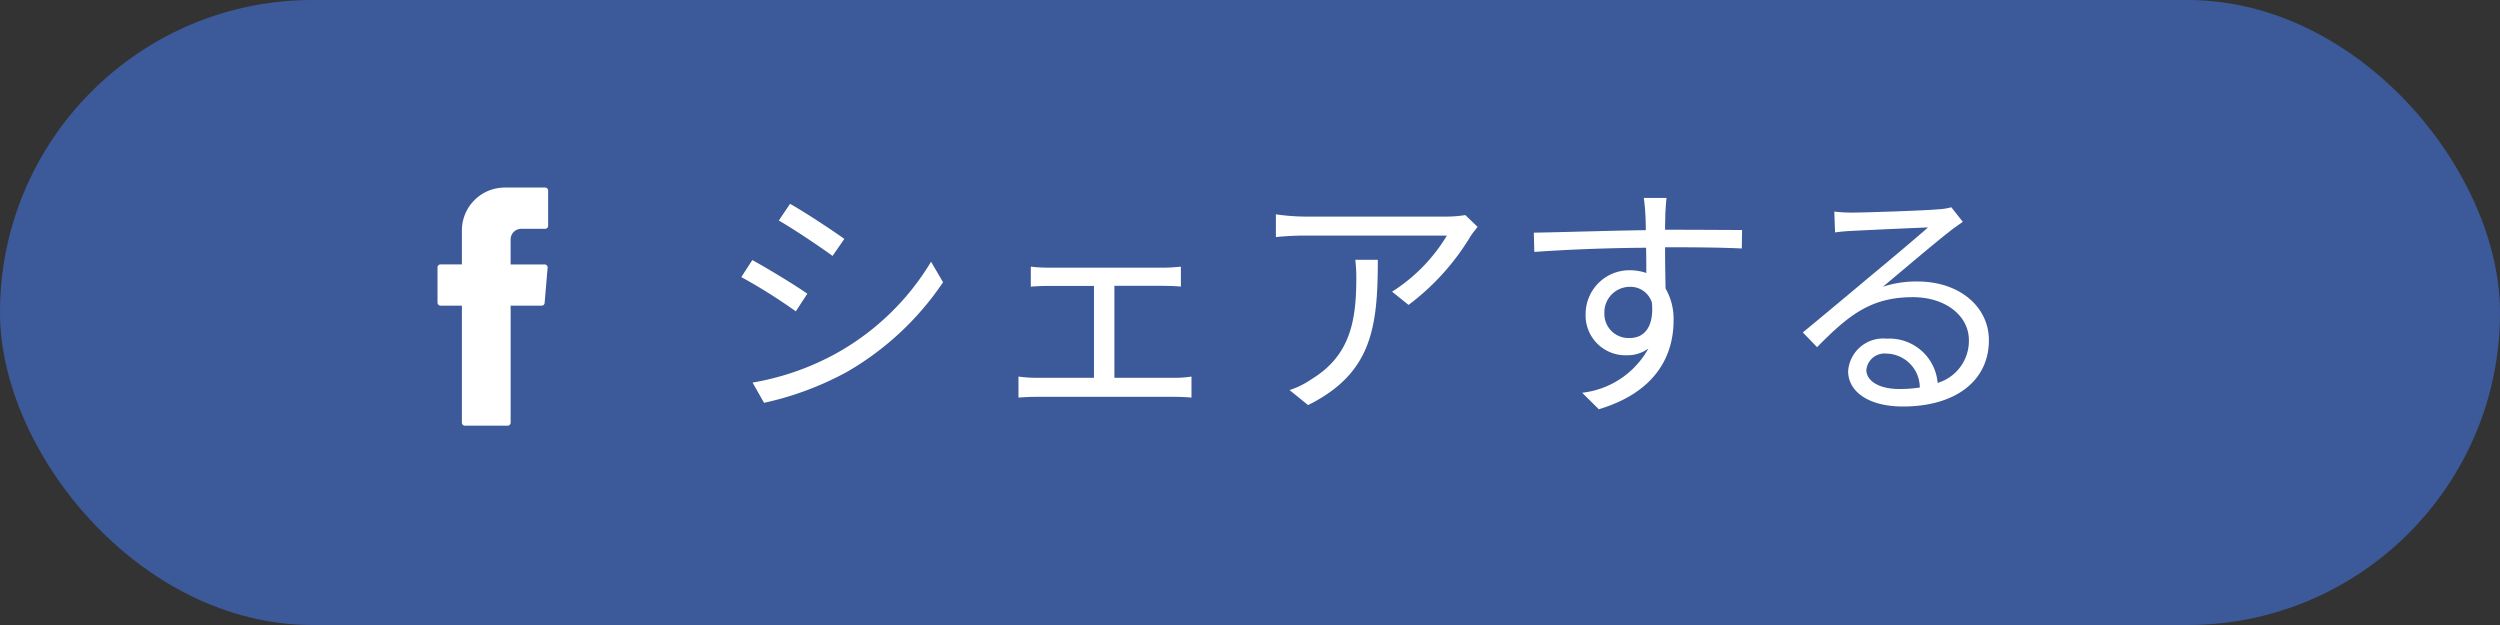 <svg height="30" viewBox="0 0 120 30" width="120" xmlns="http://www.w3.org/2000/svg"><rect x="0" y="0" width="120" height="30" fill="#333333" stroke="none"/><rect fill="#3c5a99" height="30" rx="15" width="120"/><g fill="#fff"><path d="m195.261 281.2v5.525a.144.144 0 0 0 .144.144h2.052a.144.144 0 0 0 .144-.144v-5.615h1.488a.144.144 0 0 0 .143-.132l.143-1.692a.144.144 0 0 0 -.144-.156h-1.631v-1.2a.509.509 0 0 1 .51-.51h1.146a.144.144 0 0 0 .144-.144v-1.692a.144.144 0 0 0 -.144-.144h-1.937a2.058 2.058 0 0 0 -2.058 2.058v1.631h-1.026a.144.144 0 0 0 -.144.144v1.692a.144.144 0 0 0 .144.144h1.026z" fill-rule="evenodd" transform="translate(-173.09 -266.437)"/><path d="m3.612-9.216-.54.8c.708.408 2 1.272 2.58 1.7l.564-.816c-.516-.376-1.896-1.288-2.604-1.684zm-1.8 8.58.552.972a14.939 14.939 0 0 0 3.984-1.488 13.983 13.983 0 0 0 4.608-4.3l-.576-.984a12.239 12.239 0 0 1 -4.548 4.396 12.747 12.747 0 0 1 -4.02 1.404zm-.012-5.88-.528.816a26.3 26.3 0 0 1 2.616 1.644l.552-.844c-.528-.38-1.932-1.232-2.64-1.616zm13.368.316v.96c.252-.024.636-.036.828-.036h2.204v4.412h-2.76a6.969 6.969 0 0 1 -.864-.06v1.008c.288-.024.6-.036.864-.036h6.64c.192 0 .564.012.8.036v-1.008a5.487 5.487 0 0 1 -.8.06h-2.9v-4.416h2.34c.276 0 .588.012.852.036v-.956c-.252.024-.552.048-.852.048h-5.52a7.046 7.046 0 0 1 -.832-.048zm21.444-1.912-.588-.564a5.926 5.926 0 0 1 -.84.072h-6.884a10.183 10.183 0 0 1 -1.368-.108v1.092a13.409 13.409 0 0 1 1.368-.072h6.84a8.152 8.152 0 0 1 -2.632 2.692l.792.636a11.57 11.57 0 0 0 2.988-3.316c.084-.132.24-.312.324-.432zm-4.788 1.584h-1.08a7.214 7.214 0 0 1 .048.864c0 2-.264 3.708-2.124 4.848a4.133 4.133 0 0 1 -1.08.54l.888.72c3.06-1.524 3.348-3.72 3.348-6.972zm13.86-2.972h-1.092c.012.1.06.444.072.756.012.168.024.456.024.792-1.788.024-4.044.1-5.376.12l.024.924c1.5-.108 3.54-.192 5.364-.2.012.42.012.852.012 1.212a2.4 2.4 0 0 0 -.8-.132 2.1 2.1 0 0 0 -2.112 2.08 1.91 1.91 0 0 0 1.968 2 1.69 1.69 0 0 0 1.044-.324 4.161 4.161 0 0 1 -3.18 2.124l.8.792c2.8-.84 3.588-2.64 3.588-4.26a2.916 2.916 0 0 0 -.384-1.536c-.012-.552-.024-1.3-.024-1.98h.168c1.752 0 2.844.024 3.516.06l.012-.888c-.576 0-2.052-.012-3.516-.012h-.18c0-.324.012-.6.012-.78.012-.148.036-.62.06-.748zm-2.984 5.54a1.223 1.223 0 0 1 1.212-1.272 1.076 1.076 0 0 1 1.068.756c.108 1.14-.348 1.7-1.056 1.7a1.156 1.156 0 0 1 -1.224-1.184zm12.576 2.7a.877.877 0 0 1 .96-.768 1.636 1.636 0 0 1 1.604 1.628 6.161 6.161 0 0 1 -.972.072c-.936.004-1.596-.356-1.596-.932zm-1.54-7.584.036 1c.252-.036.528-.06.792-.072.636-.036 3.036-.144 3.672-.168-.612.54-2.112 1.8-2.784 2.352-.7.588-2.232 1.872-3.228 2.688l.684.708c1.524-1.548 2.592-2.4 4.6-2.4 1.56 0 2.688.888 2.688 2.064a2.108 2.108 0 0 1 -1.5 2.052 2.323 2.323 0 0 0 -2.448-2.124 1.685 1.685 0 0 0 -1.848 1.556c0 1 1 1.7 2.628 1.7 2.544 0 4.128-1.248 4.128-3.18 0-1.62-1.428-2.82-3.42-2.82a5.078 5.078 0 0 0 -1.668.252c.932-.776 2.564-2.164 3.164-2.624.216-.18.456-.336.672-.492l-.552-.7a2.829 2.829 0 0 1 -.648.1c-.636.06-3.492.156-4.116.156a7.155 7.155 0 0 1 -.852-.048z" transform="translate(34.311 19)"/></g></svg>